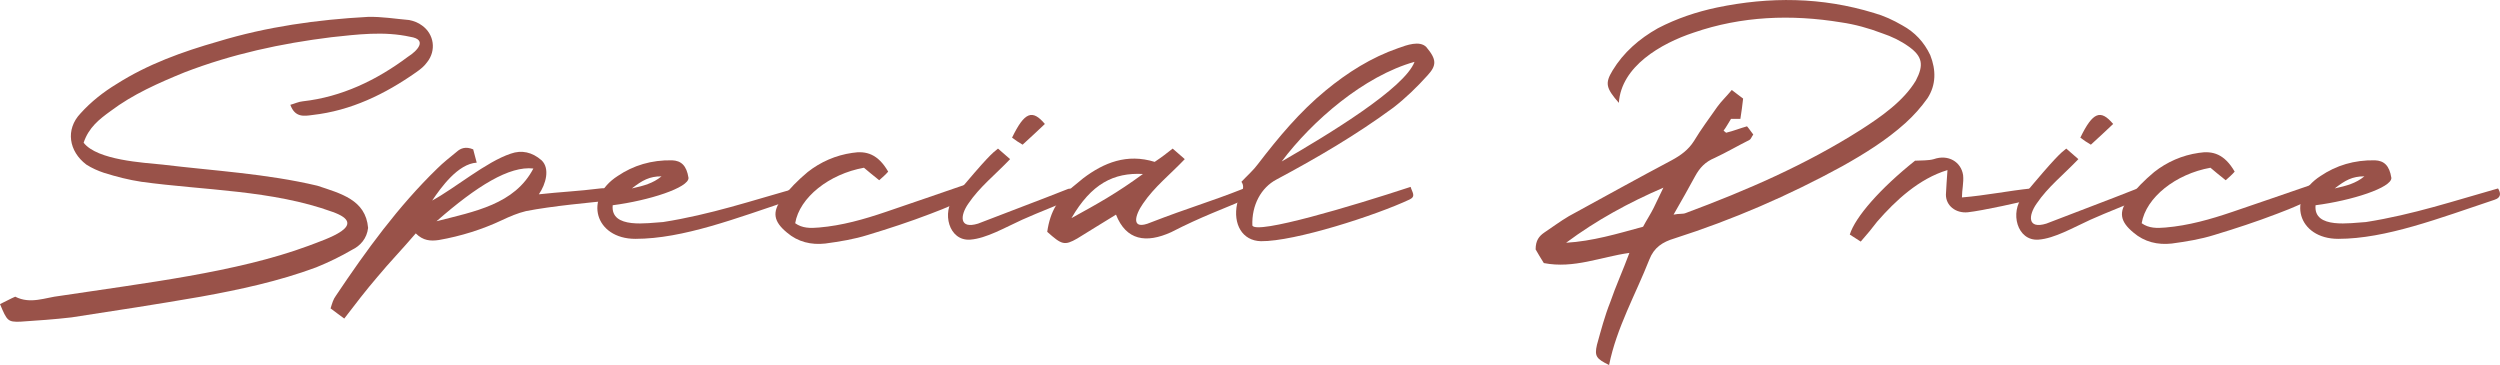 <?xml version="1.0" encoding="UTF-8"?>
<svg id="Layer_2" data-name="Layer 2" xmlns="http://www.w3.org/2000/svg" viewBox="0 0 511.83 74.74">
  <defs>
    <style>
      .cls-1 {
        fill: #995249;
        stroke-width: 0px;
      }
    </style>
  </defs>
  <g id="text">
    <g>
      <path class="cls-1" d="M3.12,60.74c3.12,1.6,6.16.16,9.12-.16,17.36-2.64,36.16-4.8,50.88-10.24,3.76-1.44,12.64-4.24,4.96-6.96-12.32-4.48-26.32-4.4-39.12-6.16-2.64-.4-5.12-1.04-7.68-1.84-1.2-.4-2.48-.96-3.6-1.68-3.6-2.72-4.32-7.2-1.2-10.48,2.16-2.4,4.72-4.4,7.36-6,6.4-4.08,13.52-6.64,20.8-8.72,10-3.04,20.32-4.48,30.64-5.04,2.88-.08,5.68.4,8.48.64.88.16,1.92.56,2.64,1.12,2.48,1.76,2.96,5.12,1.04,7.52-.56.8-1.36,1.44-2.16,2-6.48,4.56-13.44,7.92-21.28,8.8-1.76.24-3.6.56-4.56-2.08.88-.24,1.68-.64,2.56-.72,7.92-.88,15.12-4.32,21.52-9.12,1.92-1.2,4.08-3.52.48-4.08-5.44-1.2-10.88-.48-16.16.08-10.32,1.28-20.32,3.44-30.08,7.2-5.28,2.16-10.56,4.48-15.12,7.92-2.32,1.68-4.48,3.36-5.52,6.48,2.8,3.6,12.32,4.08,16.16,4.48,10.56,1.28,21.2,1.84,31.68,4.32,4.8,1.6,9.92,2.88,10.4,8.64-.24,2.16-1.6,3.68-3.28,4.48-2.32,1.36-4.8,2.56-7.36,3.6-7.76,2.88-15.68,4.56-23.6,6-8.72,1.52-17.6,2.88-26.48,4.24-3.44.4-6.88.64-10.48.88-2.56.08-2.72-.16-4.16-3.6,1.2-.56,2.16-1.12,3.12-1.52Z"/>
      <path class="cls-1" d="M77.36,56.58c-2.4,2.8-4.56,5.6-6.88,8.64-1.12-.8-1.92-1.44-2.8-2.08.32-1.04.56-1.92,1.12-2.64,6.16-9.2,12.72-18.24,20.72-26,1.2-1.2,2.64-2.32,4-3.44.8-.72,1.84-1.12,3.36-.48.16.56.4,1.6.72,2.72-3.84.24-7.28,5.04-9.12,7.76,4.72-2.56,11.04-7.92,16.08-9.6,2.24-.8,4.4-.32,6.32,1.36,1.76,1.68.88,4.88-.56,6.96,4.32-.48,8.16-.64,12.56-1.2,1.28-.16,2.56,0,2.8,2.4-4.88.48-12.72,1.2-18,2.24-1.68.4-3.36,1.12-4.88,1.84-4.08,1.92-8.4,3.28-12.96,4.08-1.68.24-3.2.16-4.72-1.36-2.8,3.28-5.44,6-7.76,8.8ZM109.2,34.5c-4.88-.56-11.52,3.52-19.84,10.8,7.76-2,16-3.44,19.84-10.8Z"/>
      <path class="cls-1" d="M125.44,42.02c-.48,4.96,7.28,3.6,10.32,3.44,9.68-1.52,18.24-4.4,27.04-6.88,1.04,1.68-.24,2.16-.72,2.32-11.28,3.76-22.24,8-32,8-8.24,0-10.72-8.32-3.6-12.88,3.2-2.16,6.88-3.28,11.12-3.2,1.84.08,2.96,1.04,3.36,3.6.08,2-8.08,4.64-15.52,5.6ZM135.44,36.1c-2.48,0-3.92.8-6.08,2.48,2.48-.56,4.32-1.04,6.08-2.48Z"/>
      <path class="cls-1" d="M198.24,40.58c-4.16,1.68-3.52,1.6-7.76,3.2-4.16,1.6-8.56,3.04-12.8,4.32-2.8.88-5.76,1.36-8.72,1.76-2.88.32-5.6-.32-7.84-2.24-2.72-2.24-3.12-4.16-1.04-6.96,1.52-2,3.36-3.84,5.28-5.44,2.64-2.08,5.76-3.44,9.12-3.92,2.88-.48,5.28.24,7.36,3.84-.56.64-1.12,1.12-1.84,1.76-1.44-1.12-2.24-1.84-3.12-2.56-7.12,1.28-13.2,6.08-14.08,11.36,1.44,1.04,3.12,1.04,4.88.88,4.72-.4,9.2-1.68,13.68-3.2,6.96-2.4,9.44-3.2,16.32-5.6l.56,2.8Z"/>
      <path class="cls-1" d="M204.32,30.42l2.48,2.16c-2.96,3.12-6.24,5.68-8.56,9.12-1.68,2.4-1.92,5.28,2,4.08,7.84-3.04,11.6-4.4,18.48-7.12.96-.16,1.76.16,2,1.52-4.4,1.92-7.68,3.12-11.44,4.8-3.52,1.6-7.36,3.84-10.64,4.08-4.4.32-5.92-5.6-3.2-8.88,6.72-8.08,7.76-8.88,8.88-9.76ZM213.92,25.38c-1.44,1.36-2.88,2.72-4.56,4.24-.72-.4-1.52-.96-2.16-1.44,2.56-5.28,4.16-5.84,6.72-2.8Z"/>
      <path class="cls-1" d="M240.08,30.42c.8.72,1.6,1.36,2.48,2.16-2.96,3.12-6.24,5.68-8.56,9.12-1.68,2.4-2.56,5.6,1.6,3.84,7.84-3.04,12-4.16,18.88-6.88.96-.16,1.76.16,2,1.52-6.32,2.72-10.32,4.08-16.72,7.36-5.12,2.32-9.2,1.68-11.28-3.6-3.2,1.92-5.52,3.44-7.92,4.88-2.64,1.52-3.2,1.28-6.16-1.36.64-4.4,2.32-6.72,5.12-9.12.72-.56,1.44-1.2,2.24-1.84,4.24-3.2,8.96-5.12,14.64-3.36,1.44-.96,2.48-1.76,3.68-2.72ZM234,35.62c-6-.32-10.56,2-14.64,9.04,5.52-3.04,9.28-5.12,14.64-9.04Z"/>
      <path class="cls-1" d="M292.24,15.46c-2.16,2.4-4.48,4.64-6.96,6.56-7.6,5.6-15.68,10.32-23.92,14.72-3.2,1.68-5.12,5.28-4.96,9.44.88,1.84,20.24-3.92,32.4-7.92.32,1.12,1.12,1.92-.16,2.56-6.96,3.28-23.6,8.64-30.48,8.56-3.84-.08-5.76-3.52-4.88-7.68.32-1.6,1.92-3.04.88-4.48,1.28-1.36,2.48-2.4,3.36-3.6,4.24-5.52,8.56-10.72,13.92-15.12,4.48-3.68,9.28-6.72,14.8-8.64,1.76-.64,4.4-1.6,5.76-.24,2.16,2.56,2.16,3.76.24,5.84ZM262.4,33.06c9.84-5.68,25.2-15.04,27.2-20.4-10.32,2.88-20.96,12.08-27.2,20.4Z"/>
      <path class="cls-1" d="M330.15,14.42c2.24-3.68,5.44-6.48,9.28-8.64,3.84-2,7.92-3.36,12.08-4.24,10.8-2.24,21.44-2.16,32.16,1.12,2,.56,3.92,1.44,5.84,2.56,2.48,1.36,4.4,3.36,5.68,6.08,1.2,3.04,1.2,6.08-.56,8.8-1.36,1.92-2.88,3.6-4.56,5.12-3.92,3.52-8.32,6.24-12.88,8.8-10.96,6-22.4,10.96-34.4,14.8-2.4.72-4.16,1.84-5.12,4.32-2.8,7.12-6.72,14-8.24,21.6-2.56-1.28-3.04-1.76-2.48-4.16.8-2.88,1.6-5.92,2.72-8.72,1.12-3.28,2.56-6.4,3.92-10.08-5.84.8-11.36,3.28-17.52,2.08-.56-.88-1.28-2.08-1.68-2.8,0-1.84.72-2.72,1.76-3.44,1.68-1.12,3.28-2.32,5.04-3.36,7.04-3.84,14.08-7.76,21.04-11.44,1.92-1.04,3.44-2.16,4.56-3.92,1.44-2.4,3.12-4.64,4.8-7.04.8-1.12,1.84-2.08,2.96-3.44.88.64,1.52,1.2,2.32,1.76-.16,1.36-.32,2.72-.56,4.16h-1.92c-.56.88-.96,1.68-1.52,2.4.32.24.56.56.64.4,1.36-.32,2.72-.88,4.16-1.28.56.64.88,1.2,1.28,1.68-.4.56-.48.96-.8,1.12-2.4,1.2-4.72,2.56-7.12,3.68-1.92.8-3.04,2-4,3.76-1.28,2.4-2.72,4.88-4.4,7.84,1.12-.24,1.92-.08,2.48-.32,12.48-4.64,24.64-9.92,35.84-17.04,4.24-2.72,8.8-5.92,11.28-10.08,1.68-3.2,1.36-4.96-1.44-6.96-1.68-1.2-3.52-2.08-5.44-2.72-2.72-1.04-5.6-1.84-8.4-2.24-10.24-1.68-20.4-1.28-30.16,2.08-6.8,2.24-14.88,6.96-15.36,14.4-2.64-3.04-2.88-4-1.28-6.64ZM336.39,46.42c.72-1.36,1.52-2.56,2.16-3.84.64-1.36,1.36-2.8,2-4.16-7.04,3.04-13.68,6.64-19.92,11.28,5.44-.32,10.48-1.84,15.76-3.28Z"/>
      <path class="cls-1" d="M415.83,38.58c.96-.08.88.8,1.44,1.92-3.44.88-11.44,2.64-14.4,2.96-2.48.24-4.48-1.36-4.48-3.6.08-1.36.16-3.04.32-5.04-5.84,1.76-10.64,6.24-14.4,10.56-1.04,1.36-2.08,2.64-3.36,4.08-.88-.56-1.6-1.04-2.24-1.44,1.12-3.6,6.24-9.44,13.36-15.12,1.36-.08,2.72,0,3.84-.32,2.96-1.04,5.6.56,6,3.28.16,1.52-.24,3.04-.24,4.56,4.88-.4,9.52-1.36,14.16-1.84Z"/>
      <path class="cls-1" d="M423.03,30.42l2.48,2.16c-2.96,3.12-6.24,5.68-8.56,9.12-1.68,2.4-1.92,5.28,2,4.08,7.84-3.04,11.6-4.4,18.48-7.12.96-.16,1.76.16,2,1.52-4.4,1.92-7.68,3.12-11.44,4.8-3.52,1.6-7.36,3.84-10.64,4.08-4.4.32-5.92-5.6-3.2-8.88,6.72-8.08,7.76-8.88,8.88-9.76ZM432.63,25.38c-1.44,1.36-2.88,2.72-4.56,4.24-.72-.4-1.52-.96-2.16-1.44,2.56-5.28,4.16-5.84,6.72-2.8Z"/>
      <path class="cls-1" d="M473.91,40.58c-4.16,1.68-3.52,1.6-7.76,3.2-4.16,1.6-8.56,3.04-12.8,4.32-2.8.88-5.76,1.36-8.72,1.76-2.88.32-5.6-.32-7.84-2.24-2.72-2.24-3.12-4.16-1.04-6.96,1.52-2,3.36-3.84,5.28-5.44,2.64-2.08,5.76-3.44,9.12-3.92,2.88-.48,5.28.24,7.36,3.84-.56.64-1.12,1.12-1.84,1.76-1.44-1.12-2.24-1.84-3.12-2.56-7.12,1.28-13.2,6.08-14.08,11.36,1.44,1.04,3.12,1.04,4.88.88,4.72-.4,9.2-1.68,13.68-3.2,6.96-2.4,9.44-3.2,16.32-5.6l.56,2.8Z"/>
      <path class="cls-1" d="M474.07,42.02c-.48,4.96,7.28,3.6,10.32,3.44,9.68-1.52,18.24-4.4,27.04-6.88,1.04,1.68-.24,2.16-.72,2.32-11.28,3.76-22.24,8-32,8-8.24,0-10.72-8.32-3.6-12.88,3.2-2.16,6.88-3.28,11.12-3.2,1.84.08,2.96,1.04,3.36,3.6.08,2-8.08,4.64-15.52,5.6ZM484.07,36.1c-2.48,0-3.92.8-6.08,2.48,2.48-.56,4.32-1.04,6.08-2.48Z"/>
    </g>
  </g>
</svg>